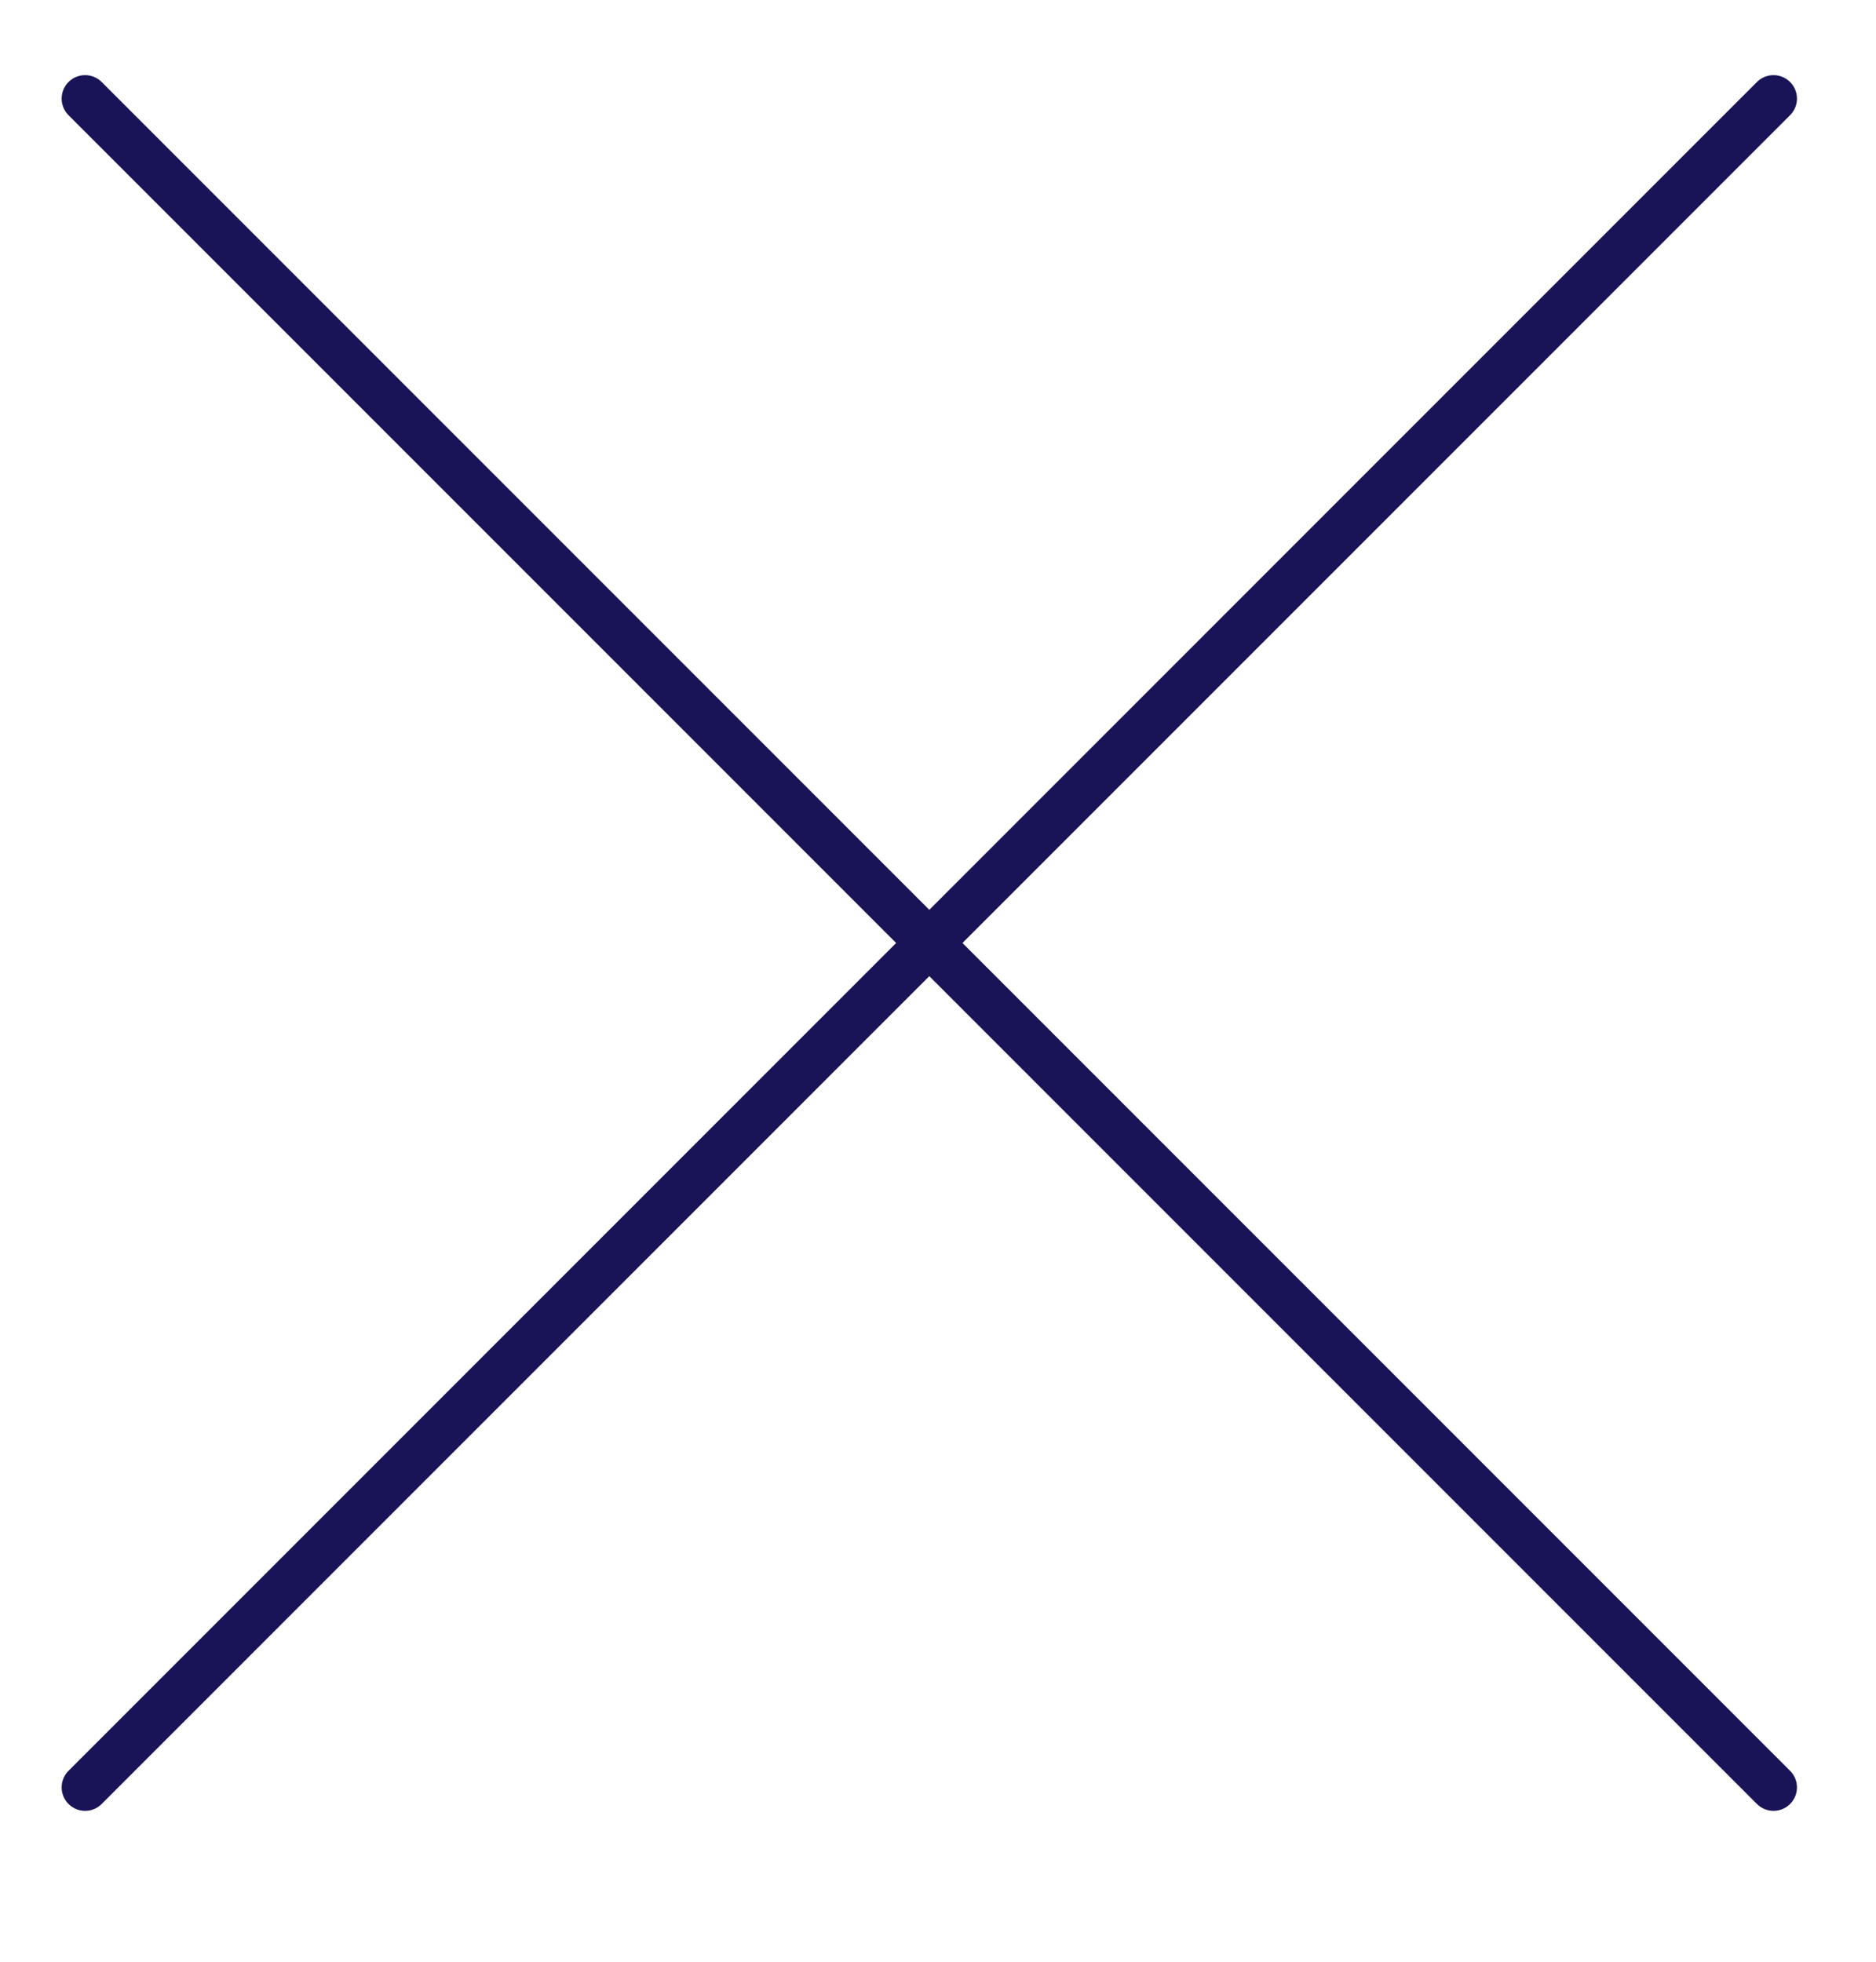 <svg width="22" height="23" viewBox="0 0 22 23" fill="none" xmlns="http://www.w3.org/2000/svg">
<path d="M20.798 1.156L0.998 20.956" stroke="#191357" stroke-width="0.55" stroke-linecap="round" stroke-linejoin="round"/>
<path d="M0.998 1.156L20.798 20.956" stroke="#191357" stroke-width="0.55" stroke-linecap="round" stroke-linejoin="round"/>
</svg>
